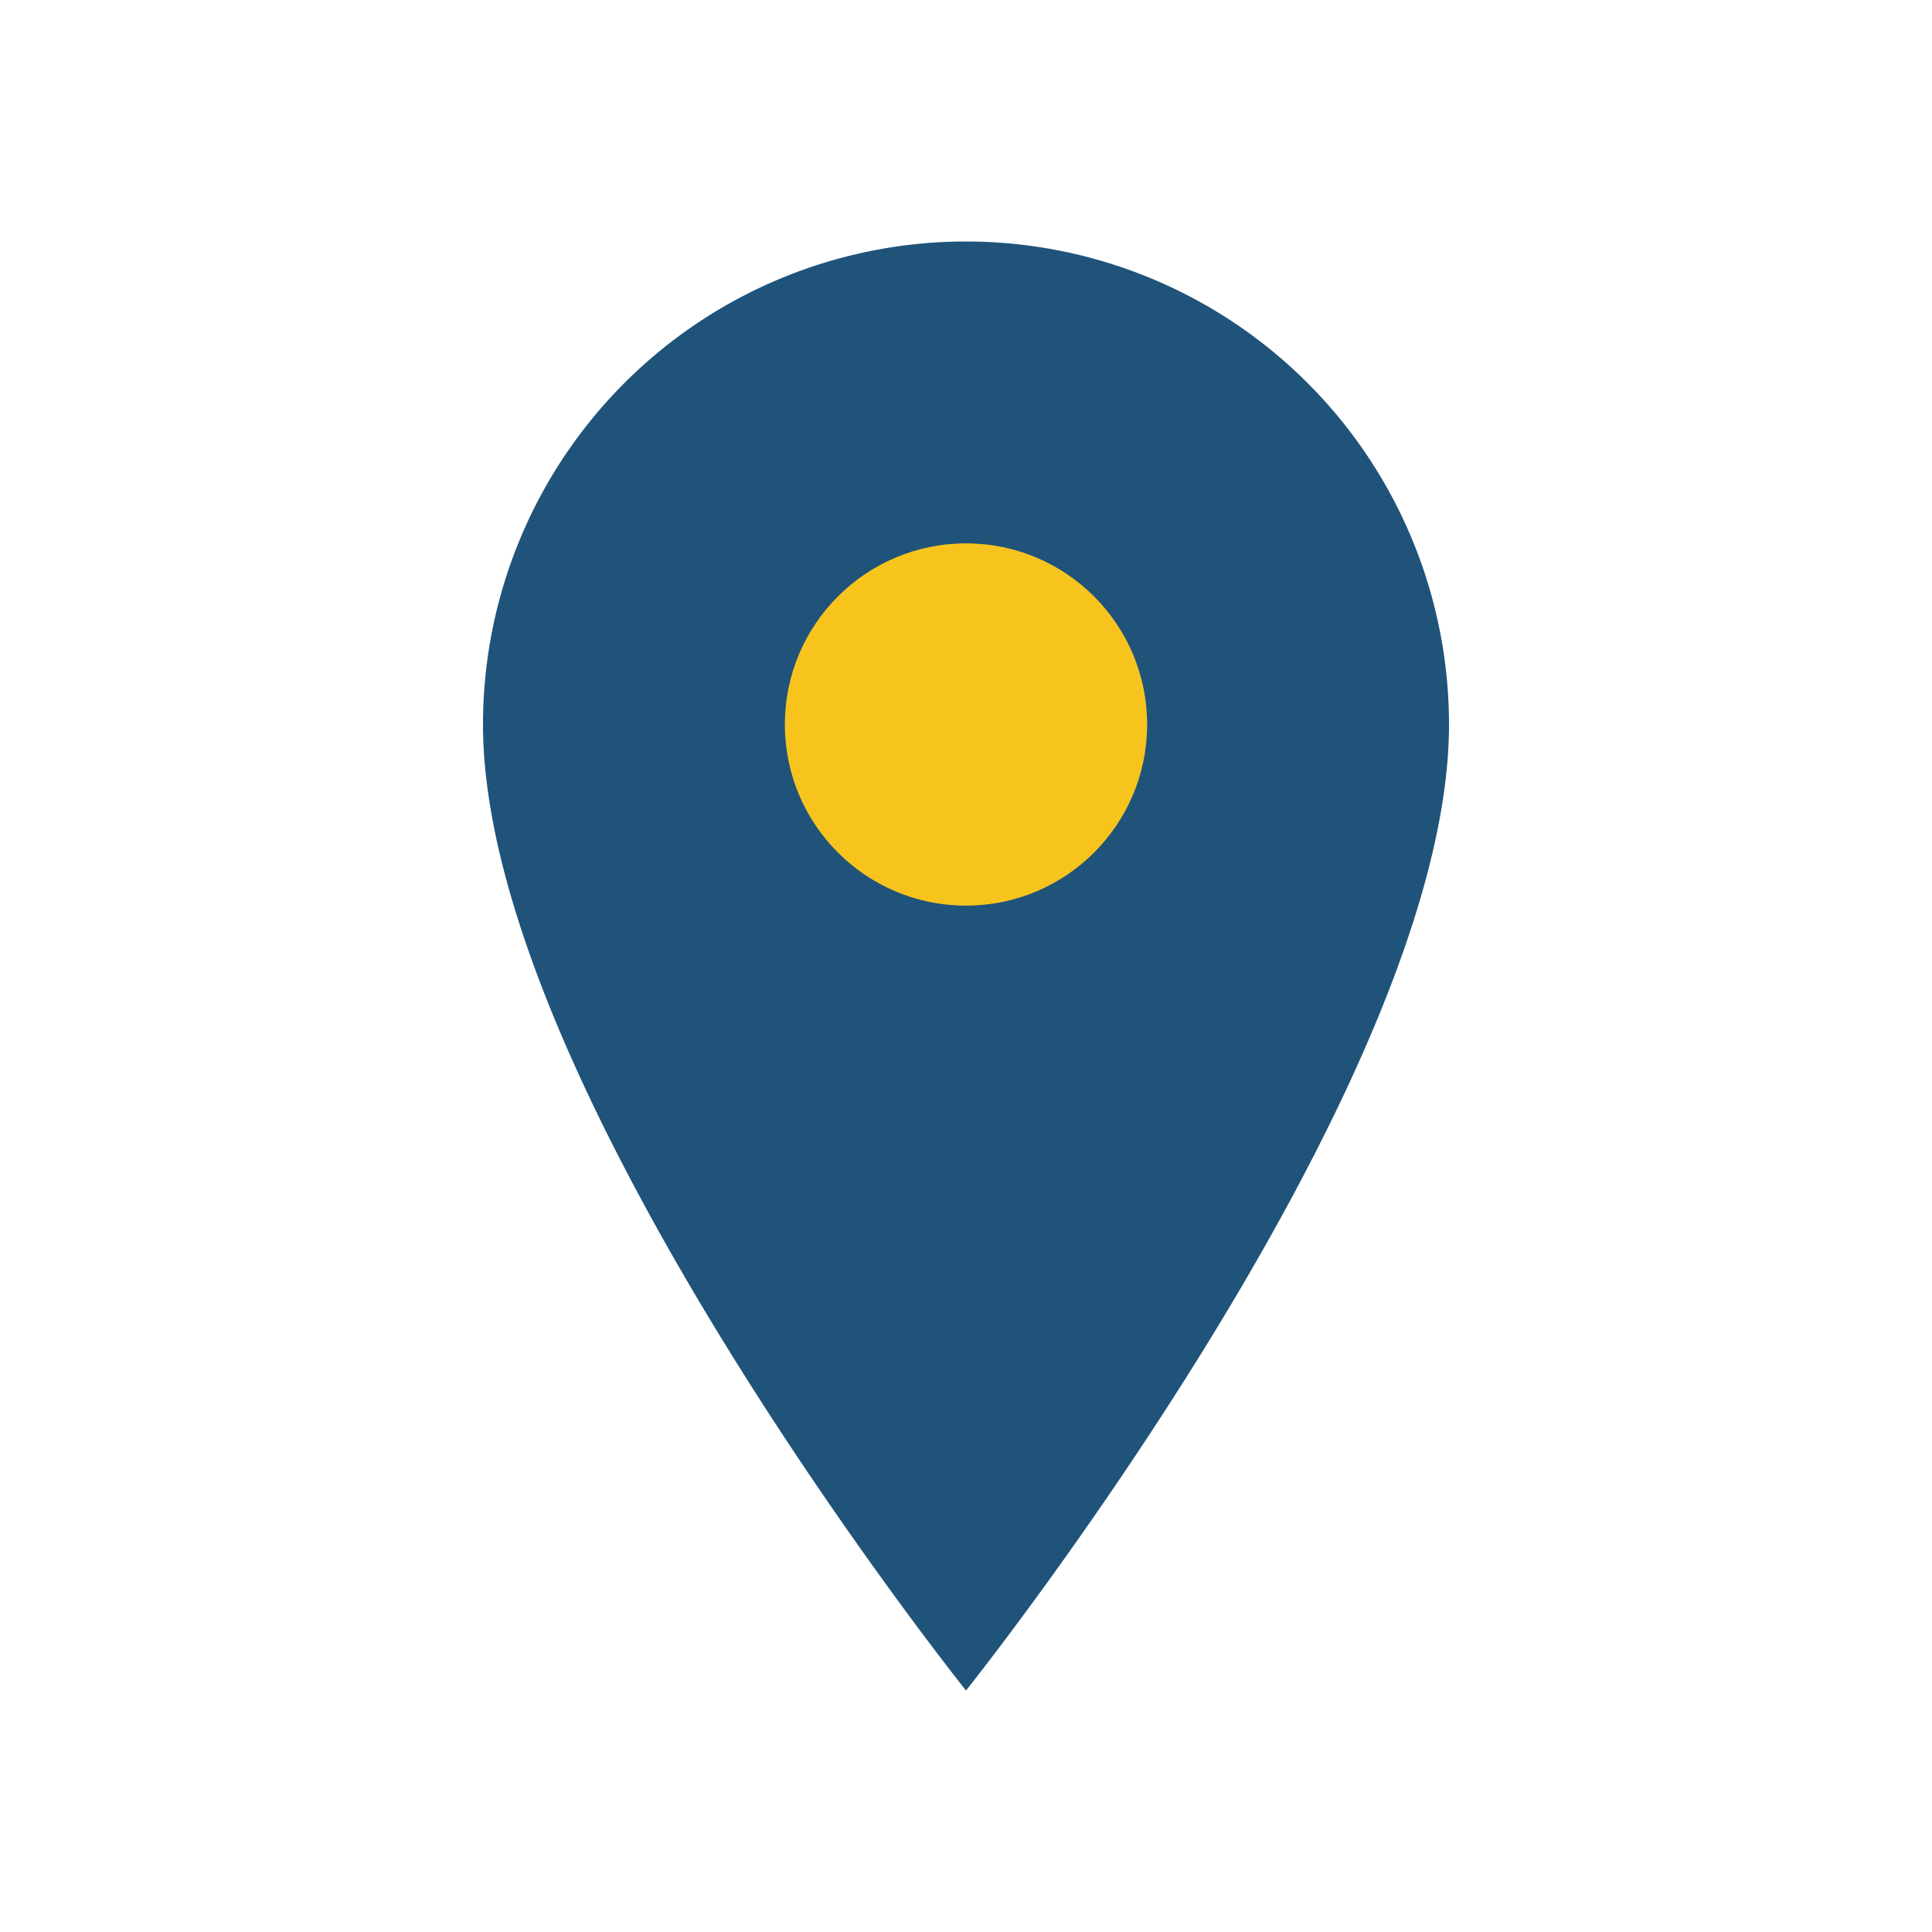 <?xml version="1.0" encoding="UTF-8"?>
<svg xmlns="http://www.w3.org/2000/svg" width="32" height="32" viewBox="0 0 32 32"><path d="M16 4a8 8 0 0 1 8 8c0 6-8 16-8 16S8 18 8 12a8 8 0 0 1 8-8z" fill="#20537a"/><circle cx="16" cy="12" r="3" fill="#f7c41e"/></svg>